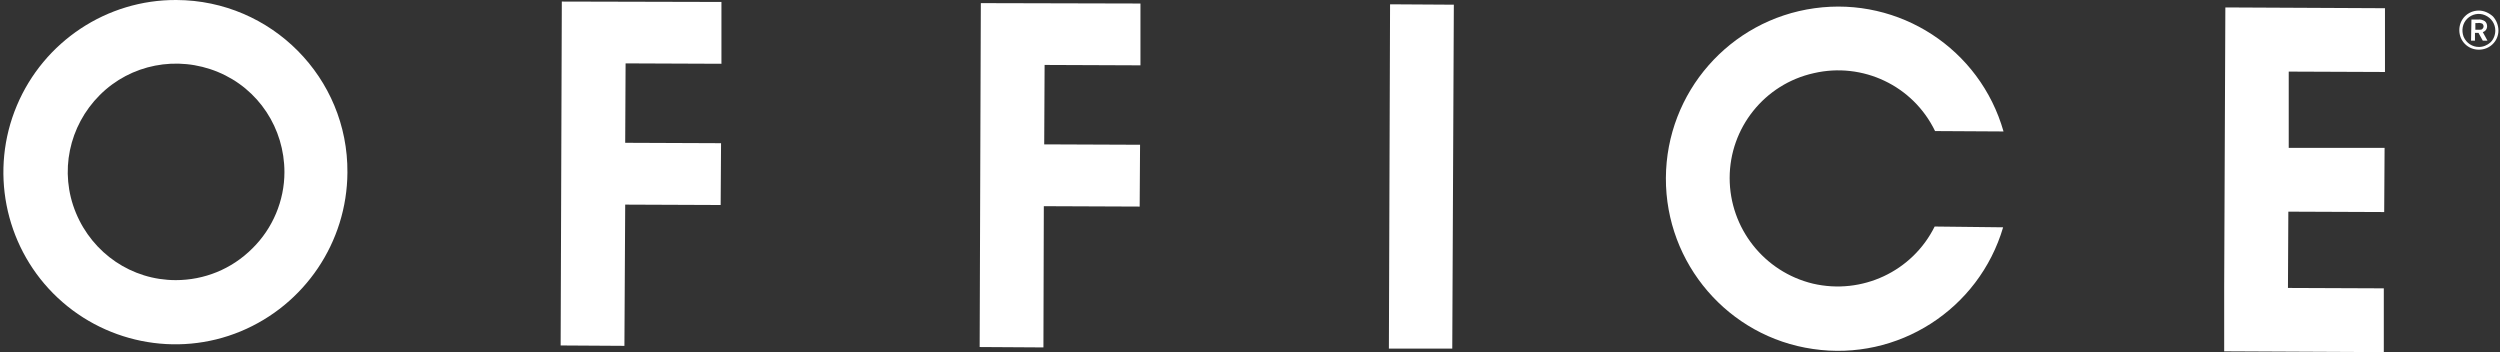 <svg xmlns="http://www.w3.org/2000/svg" xml:space="preserve" id="Layer_1" x="0" y="0" version="1.1" viewBox="0 0 639 90"><rect x="0" y="0" width="639" height="90" fill="#333333" stroke="none"/><style>.st0{fill:#fff}</style><g id="Page-1"><g id="Logo" transform="translate(0 -1)"><path id="Shape" d="m355.3 2.1 16.3.1-.4 87.9H355l.3-88" class="st0"/><path id="Shape_00000003106860126132389870000010276635690279366578_" d="M609.6 19.4V3.1l-40.8-.2-.3 71.6v16.3l40.8.2V74.7l-24.5-.1.1-19.5 24.5.1.1-16.4H585V19.3l24.6.1" class="st0"/><path id="Shape_00000181781046507963298320000007186410147869585305_" d="m143.6 1.4 40.8.1v15.8l-24.5-.1-.1 20.3 24.5.1-.1 15.8-24.4-.1-.2 36.1-16.3-.1.3-87.9" class="st0"/><path id="Shape_00000033358944107111172950000012800088746393198227_" d="m250.7 1.8 40.8.1v15.8l-24.5-.1-.1 20.3 24.5.1-.1 15.8-24.5-.1-.1 36.1-16.3-.1.3-87.9" class="st0"/><path id="Shape_00000101786850050921846000000009248454873632428695_" d="M45.1 1C27.3.9 11.2 11.6 4.3 28s-3.2 35.4 9.3 48 31.5 16.5 47.9 9.7 27.2-22.8 27.3-40.6C89 20.9 69.4 1.1 45.1 1zm-.2 71.6c-11.2 0-21.2-6.8-25.5-17.2s-1.8-22.2 6.1-30.1 19.8-10.2 30.2-5.9 17 14.4 17 25.6c0 7.3-3 14.4-8.2 19.5-5.3 5.3-12.3 8.1-19.6 8.1z" class="st0"/><path id="Shape_00000174597184507261741530000016155693651850521785_" d="M494.5 58.9c-5.7 11.5-18.6 17.5-31.1 14.6-12.5-3-21.3-14.2-21.3-27s8.9-24 21.5-26.8c12.5-2.9 25.4 3.2 31 14.8l17.5.1c-6-21.1-26.6-34.5-48.3-31.5s-37.9 21.5-38 43.4 16 40.6 37.6 43.7c21.7 3.2 42.4-10.1 48.6-31.1l-17.5-.2" class="st0"/><path id="Shape_00000038402182245008238830000015191839591299074225_" d="M631.7 6h1.7c.6-.1 1.2.1 1.7.4.4.3.6.8.6 1.3 0 .7-.4 1.3-1.1 1.5l1.2 2.2h-1.2l-1.1-2h-.9v2h-1l.1-5.4zm1 .9v1.7h1.1c.2 0 .5 0 .7-.2.2-.2.3-.4.3-.7 0-.3-.2-.6-.4-.7-.3-.1-.7-.2-1.1-.1h-.6z" class="st0"/><path id="Shape_00000129179111521920548320000004989964636524387742_" d="M633.6 3.7c-2.8 0-5 2.2-5 5s2.2 5 5 5 5-2.2 5-4.9c0-1.3-.5-2.6-1.4-3.6-1-.9-2.3-1.5-3.6-1.5zm0 9.3c-1.7 0-3.2-1-3.9-2.6-.6-1.6-.3-3.4.9-4.6s3-1.6 4.6-.9 2.6 2.2 2.6 3.9c0 1.1-.4 2.2-1.2 3-.9.8-1.9 1.2-3 1.2z" class="st0"/></g></g></svg>